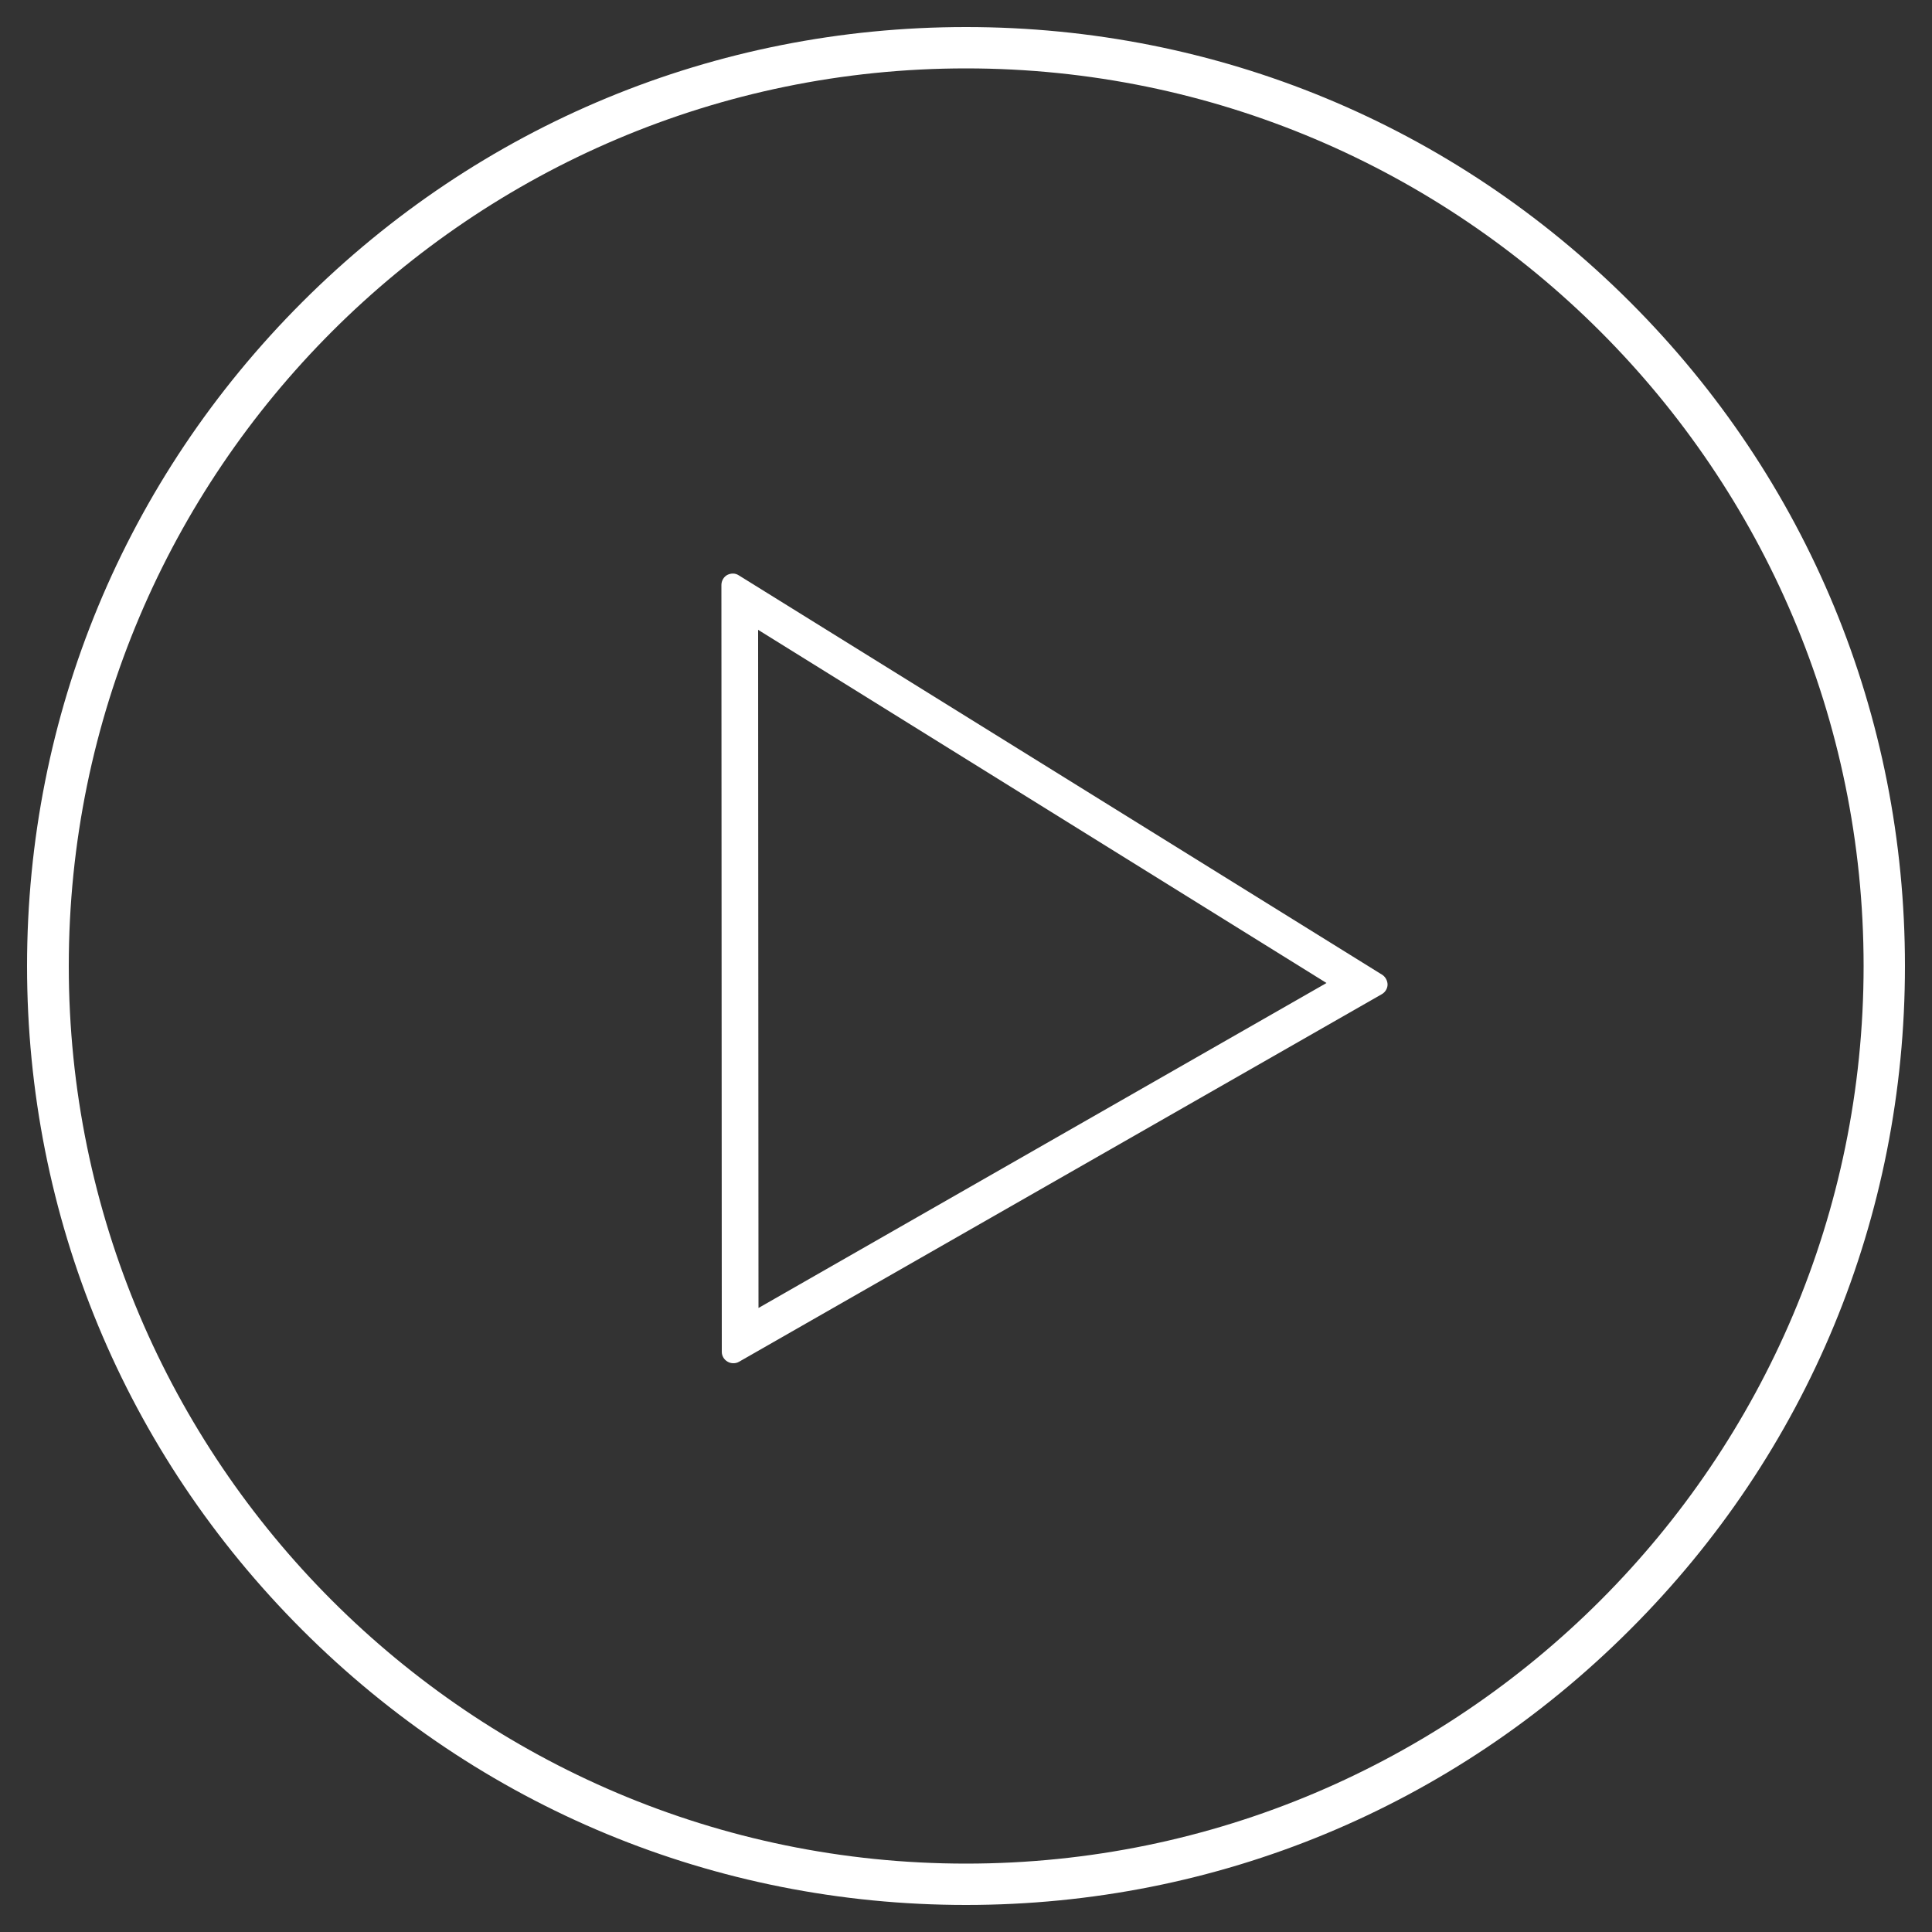 <?xml version="1.0" encoding="UTF-8"?> <!-- Generator: Adobe Illustrator 18.0.0, SVG Export Plug-In . SVG Version: 6.00 Build 0) --> <svg xmlns="http://www.w3.org/2000/svg" xmlns:xlink="http://www.w3.org/1999/xlink" id="Слой_1" x="0px" y="0px" viewBox="0 0 500 500" xml:space="preserve"><rect x="0" y="0" width="500" height="500" fill="#333333" stroke="none"/> <g> <path fill="#FFFFFF" d="M421.9,78.2C376,32.3,314.9,7,250,7S124.1,32.3,78.2,78.2C32.3,124.1,7,185.1,7,250 c0,64.9,25.3,125.9,71.2,171.8C124.1,467.7,185.1,493,250,493s125.9-25.3,171.8-71.2C467.8,375.9,493,314.9,493,250 C493,185.1,467.8,124.1,421.9,78.2z M250,482.3C122,482.3,17.8,378.1,17.8,250S122,17.7,250,17.7c128.1,0,232.3,104.2,232.3,232.3 S378.1,482.3,250,482.3z"></path> <path fill="#FFFFFF" d="M357.6,252.2L191.2,148.9c-0.9-0.6-2-0.6-3-0.1c-0.9,0.5-1.5,1.5-1.5,2.6l0.1,198.5c0,1,0.6,2,1.5,2.5 c0.5,0.3,1,0.4,1.5,0.4c0.5,0,1-0.1,1.5-0.4l166.3-95.1c0.9-0.5,1.5-1.5,1.5-2.5S358.5,252.7,357.6,252.2z M196.3,338.5L196.2,163 l147.1,91.4L196.3,338.5z"></path> </g> </svg> 